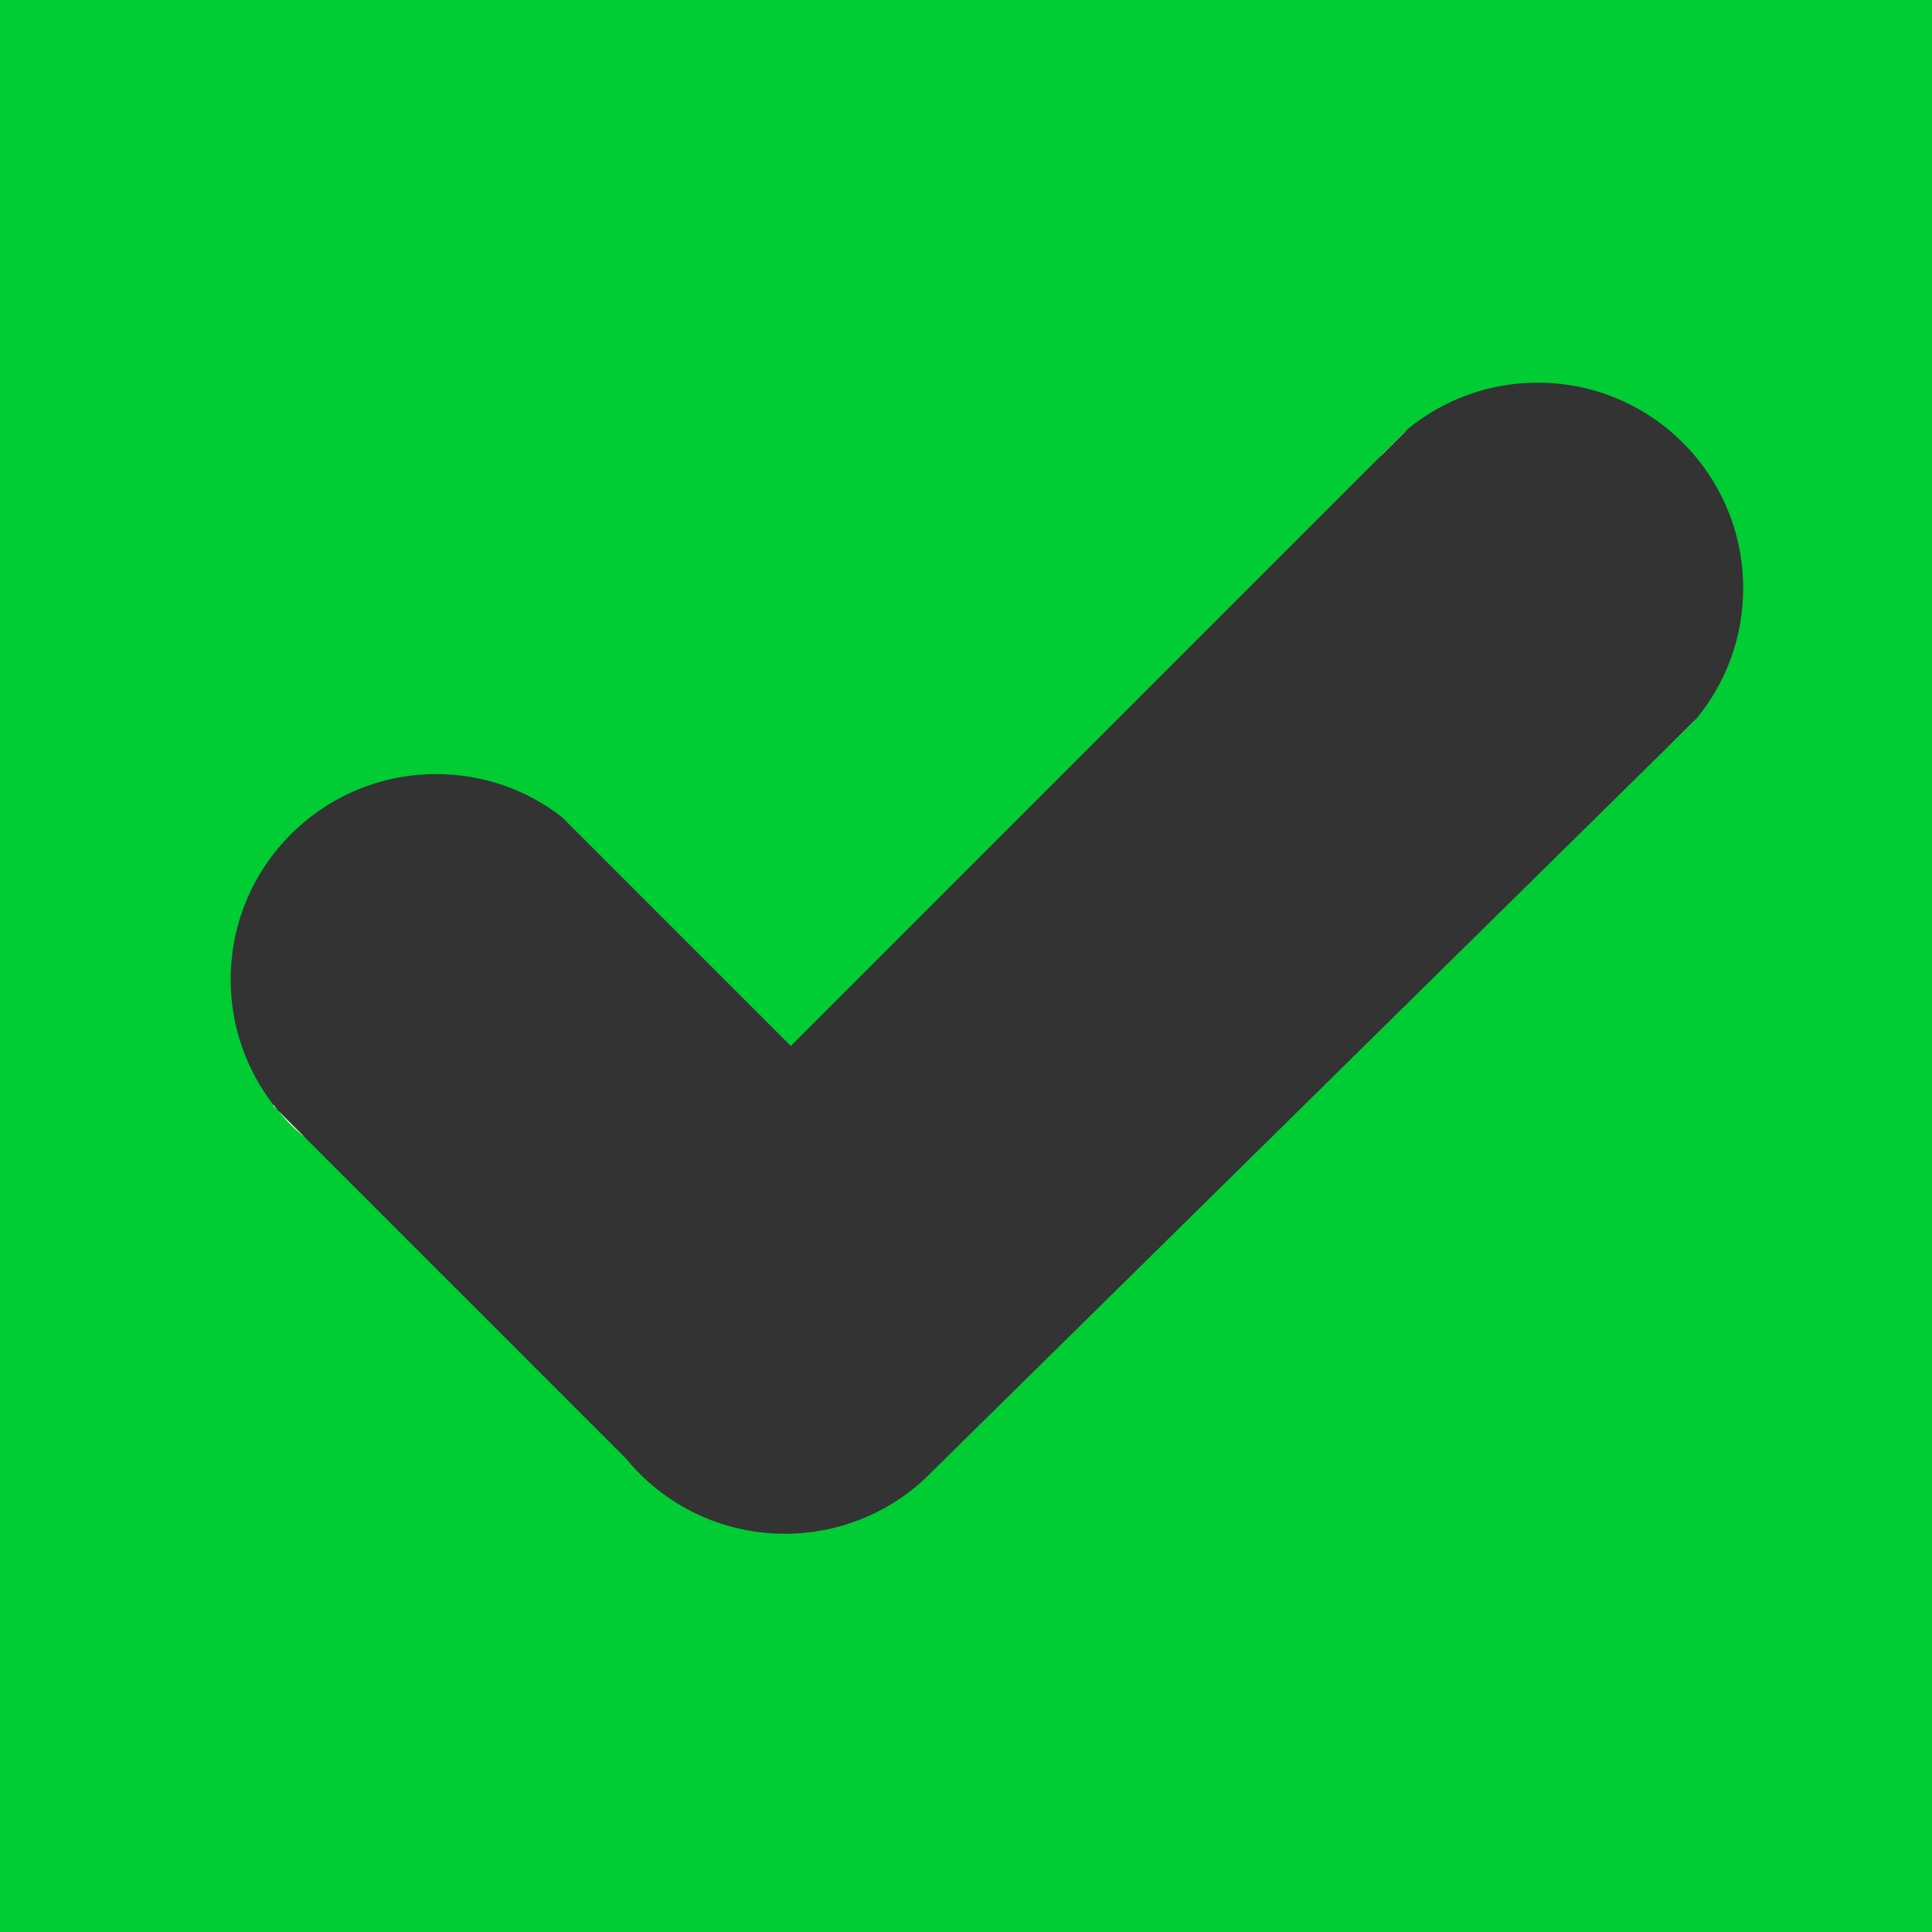 <?xml version="1.0" encoding="UTF-8"?><svg id="a" xmlns="http://www.w3.org/2000/svg" viewBox="0 0 150 150"><rect x="0" y="0" width="150" height="150" fill="#333333" stroke="none"/><path d="m109.29,33.32l-2.24,2.24c.67-.82,1.42-1.57,2.24-2.24Z" style="fill:#fff; stroke-width:0px;"/><path d="m131.74,55.77c-.68.83-1.44,1.6-2.28,2.28l2.28-2.28Z" style="fill:#fff; stroke-width:0px;"/><path d="m0,0v150h150V0H0Zm131.74,55.77l-60.07,59.17c-2.84,2.58-6.61,4.14-10.73,4.14-4.96,0-9.39-2.26-12.31-5.8l-.04-.05-24.87-24.87-2.16-2.16c-.11-.13-.21-.26-.32-.4-2.08-2.69-3.33-6.07-3.33-9.75,0-8.81,7.15-15.95,15.96-15.95,3.68,0,7.06,1.24,9.75,3.33h0s17.78,17.78,17.78,17.78l45.64-45.65,2.24-2.24c2.76-2.26,6.27-3.61,10.11-3.61,8.81,0,15.95,7.15,15.95,15.96,0,3.84-1.35,7.35-3.61,10.1Z" style="fill:#0c3; stroke-width:0px;"/><path d="m23.72,88.36c-.79-.65-1.51-1.37-2.16-2.16l2.16,2.16Z" style="fill:#fff; stroke-width:0px;"/><path d="m21.56,86.2l-.36-.36.04-.04c.11.14.21.27.32.4Z" style="fill:#fff; stroke-width:0px;"/></svg>